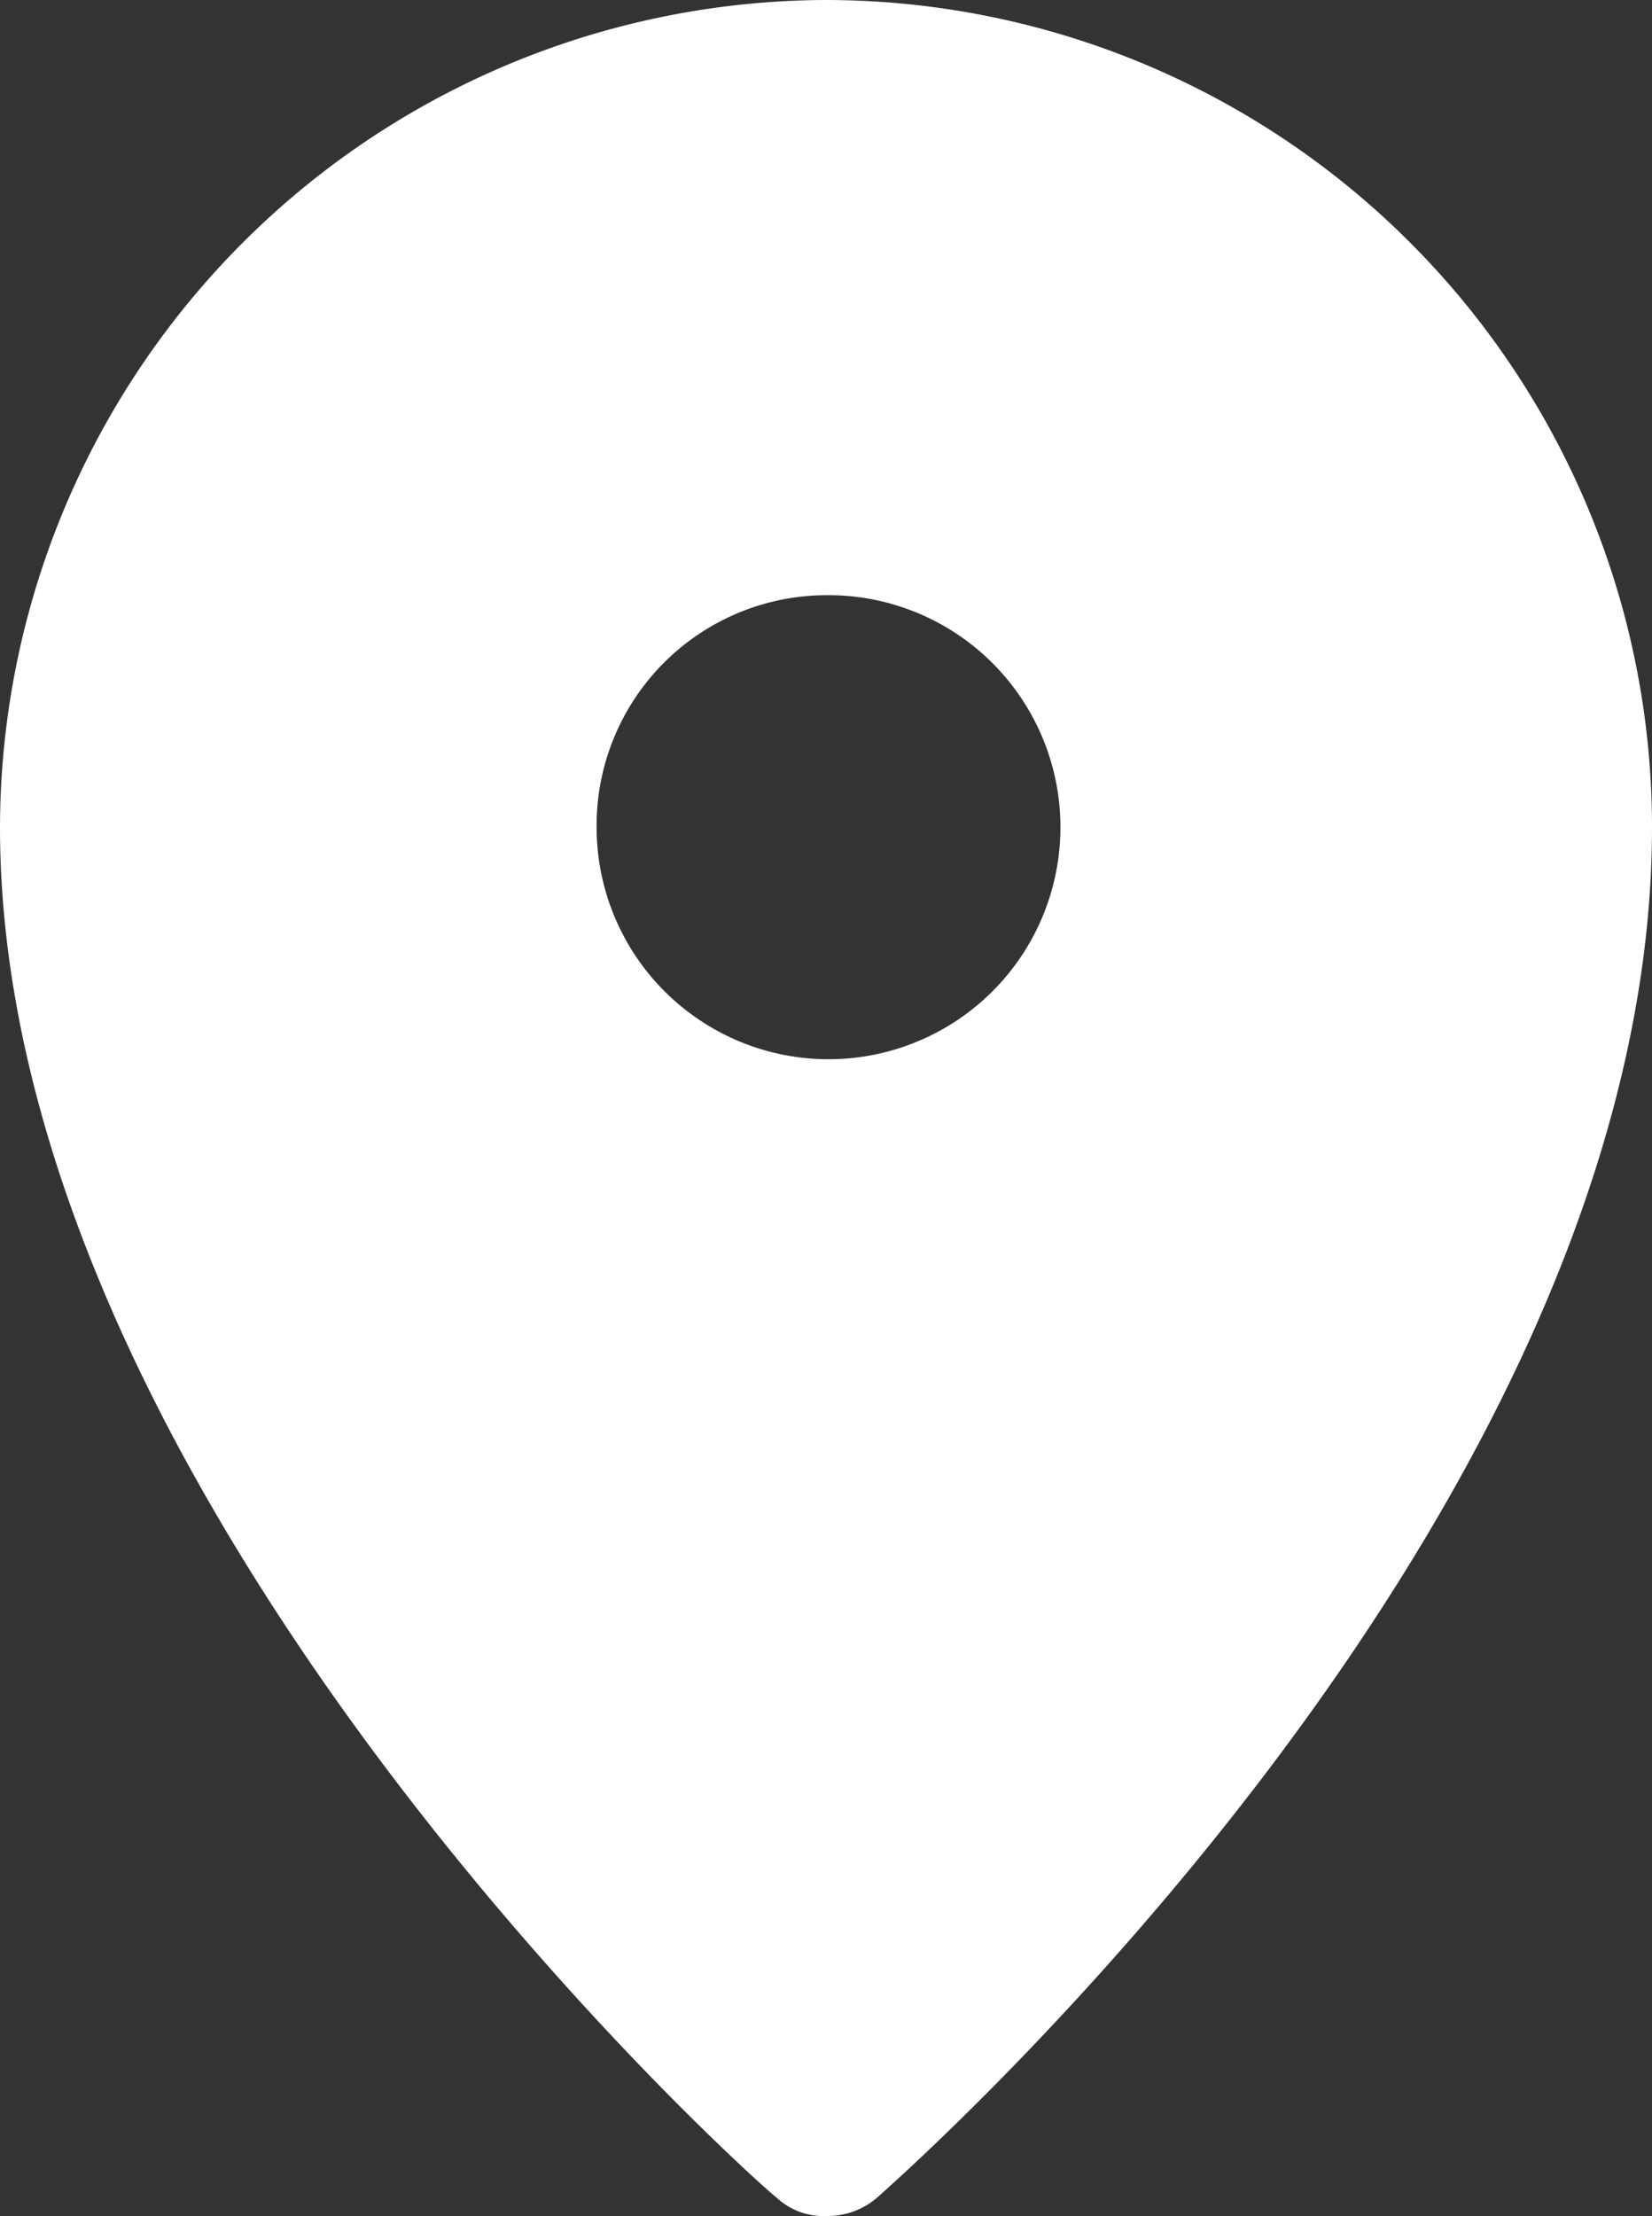<svg xmlns="http://www.w3.org/2000/svg" viewBox="0 0 9.83 13.18"><rect x="0" y="0" width="9.83" height="13.18" fill="#333333" stroke="none"/><g id="Calque_2" data-name="Calque 2"><g id="Calque_1-2" data-name="Calque 1"><path d="M4.92,0A4.93,4.93,0,0,0,0,4.92c0,4,4.43,8,4.62,8.15a.41.41,0,0,0,.3.11.45.45,0,0,0,.3-.11C5.41,12.9,9.83,9,9.83,4.92A4.92,4.92,0,0,0,4.92,0m0,3.54A1.38,1.38,0,1,1,3.55,4.92,1.37,1.37,0,0,1,4.92,3.54" style="fill:#fff"/></g></g></svg>